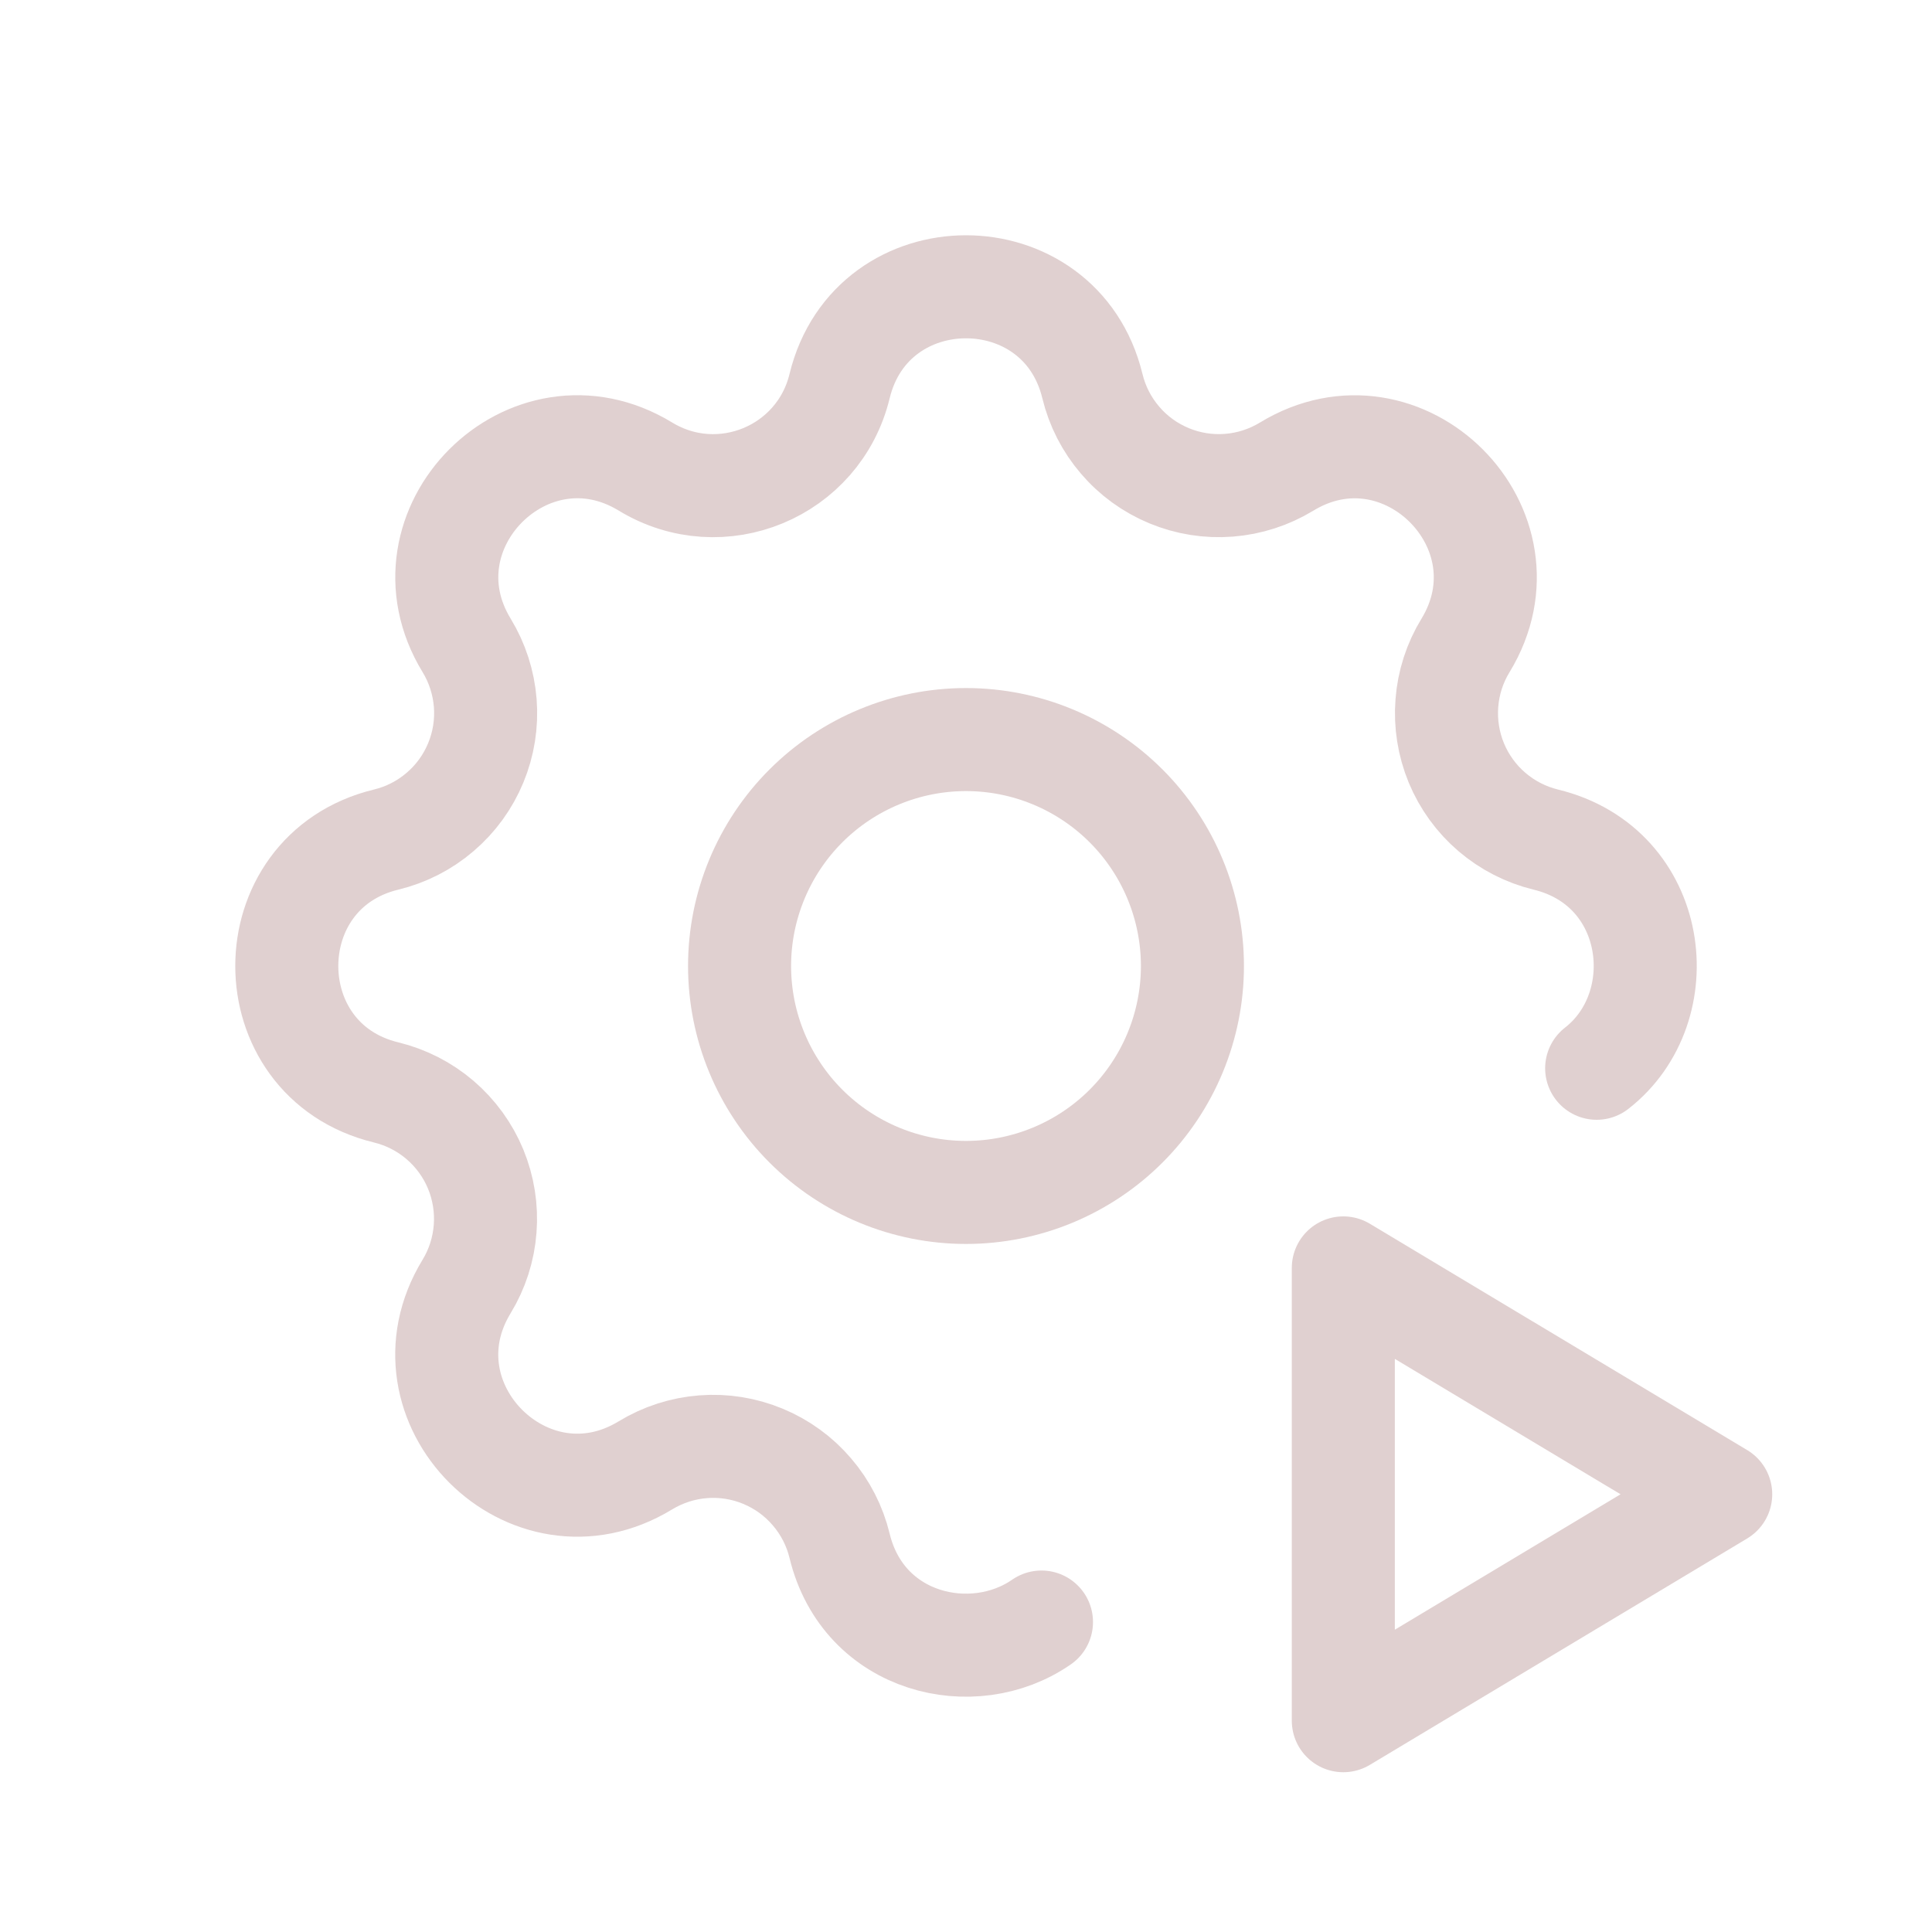 <svg width="30" height="30" viewBox="0 0 30 30" fill="none" xmlns="http://www.w3.org/2000/svg">
<path d="M16.172 25.187C15.111 25.923 13.406 25.529 13.037 24.003C12.962 23.694 12.815 23.407 12.608 23.166C12.402 22.924 12.141 22.735 11.847 22.613C11.553 22.491 11.235 22.44 10.917 22.465C10.6 22.49 10.293 22.589 10.022 22.754C8.214 23.856 6.143 21.786 7.245 19.977C7.41 19.706 7.509 19.399 7.533 19.082C7.558 18.765 7.507 18.447 7.386 18.153C7.264 17.859 7.075 17.599 6.834 17.392C6.592 17.185 6.305 17.038 5.996 16.963C3.939 16.464 3.939 13.536 5.996 13.037C6.306 12.962 6.593 12.815 6.834 12.608C7.076 12.402 7.265 12.141 7.387 11.847C7.509 11.553 7.56 11.235 7.535 10.917C7.51 10.6 7.411 10.293 7.246 10.022C6.144 8.214 8.214 6.143 10.023 7.245C11.195 7.957 12.714 7.327 13.037 5.996C13.536 3.939 16.464 3.939 16.963 5.996C17.038 6.306 17.185 6.593 17.392 6.834C17.598 7.076 17.859 7.265 18.153 7.387C18.447 7.509 18.765 7.56 19.083 7.535C19.4 7.51 19.706 7.411 19.978 7.246C21.786 6.144 23.857 8.214 22.756 10.023C22.59 10.294 22.491 10.601 22.467 10.918C22.442 11.235 22.493 11.553 22.614 11.847C22.736 12.141 22.925 12.402 23.166 12.608C23.408 12.815 23.695 12.962 24.003 13.037C25.752 13.461 26.015 15.637 24.793 16.588" stroke="#E0D0D0" stroke-width="1.6" stroke-linecap="round" stroke-linejoin="round"/>
<path d="M11.484 15C11.484 15.932 11.855 16.827 12.514 17.486C13.173 18.145 14.068 18.516 15 18.516C15.932 18.516 16.827 18.145 17.486 17.486C18.145 16.827 18.516 15.932 18.516 15C18.516 14.068 18.145 13.173 17.486 12.514C16.827 11.855 15.932 11.484 15 11.484C14.068 11.484 13.173 11.855 12.514 12.514C11.855 13.173 11.484 14.068 11.484 15Z" stroke="#E0D0D0" stroke-width="1.6" stroke-linecap="round" stroke-linejoin="round"/>
<path d="M20.859 26.719L26.719 23.203L20.859 19.688V26.719Z" stroke="#E0D0D0" stroke-width="1.6" stroke-linecap="round" stroke-linejoin="round"/>
</svg>
